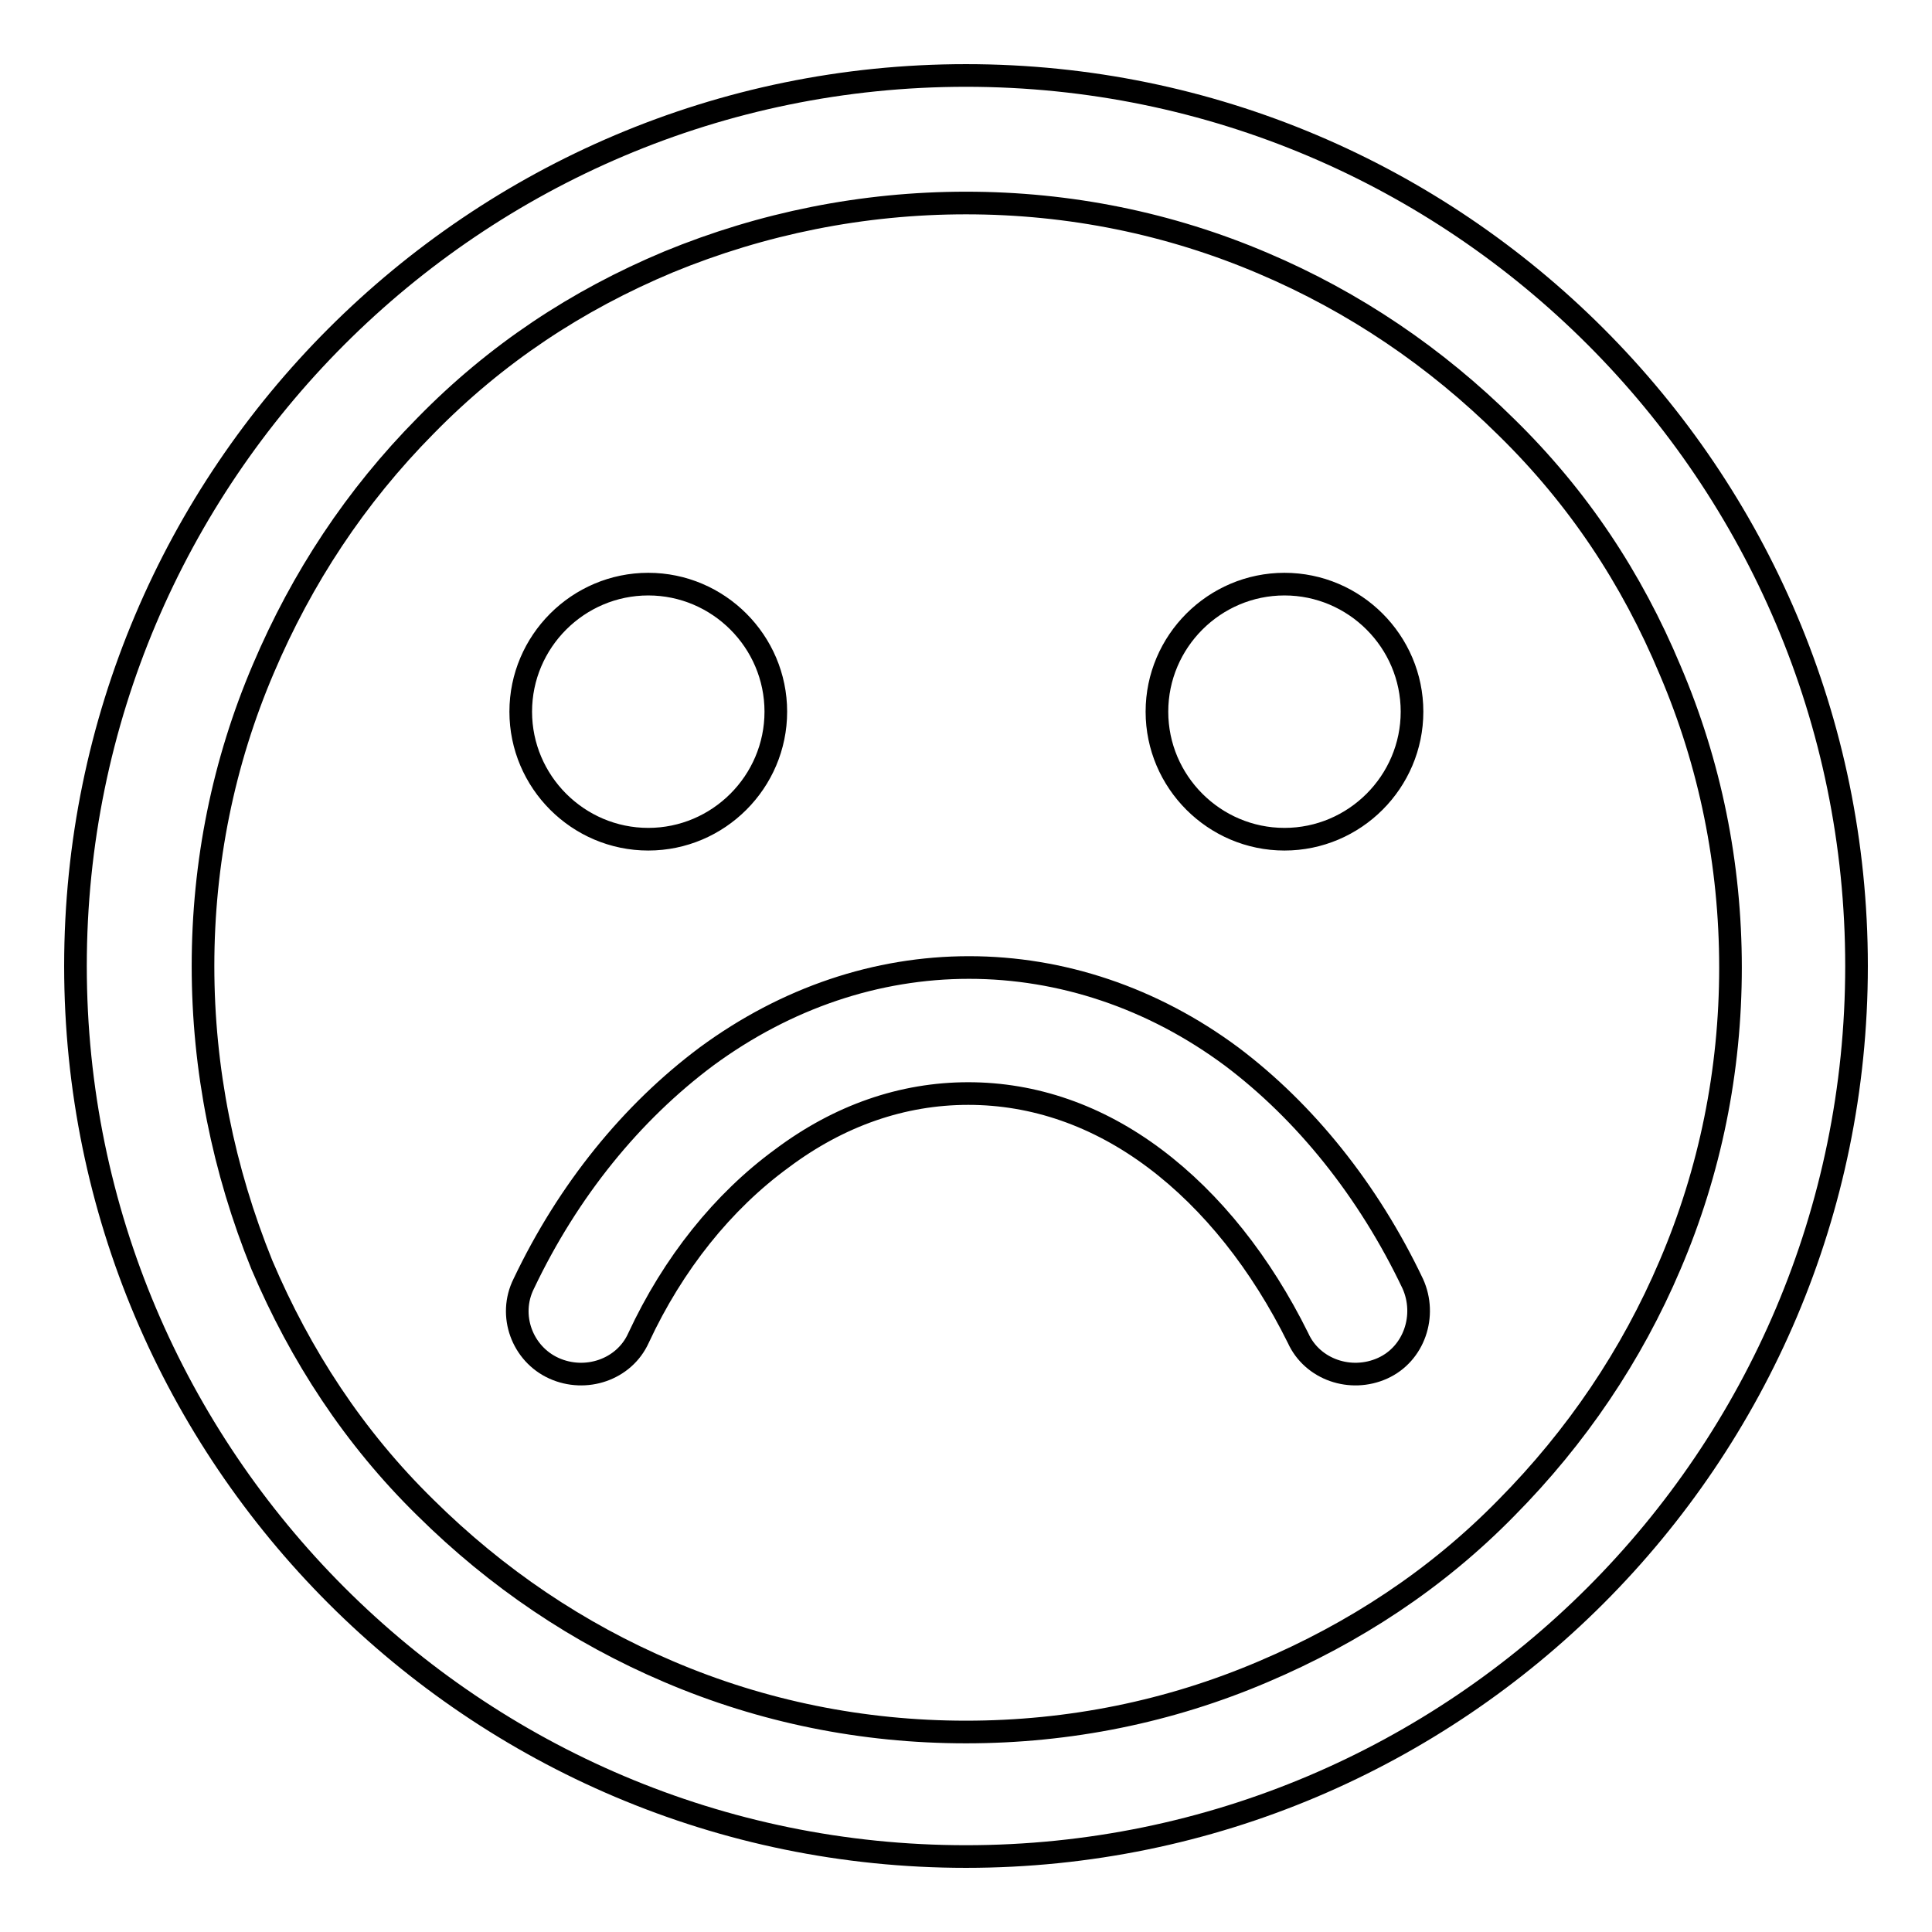 <?xml version="1.0" encoding="utf-8"?>
<!-- Svg Vector Icons : http://www.onlinewebfonts.com/icon -->
<!DOCTYPE svg PUBLIC "-//W3C//DTD SVG 1.1//EN" "http://www.w3.org/Graphics/SVG/1.1/DTD/svg11.dtd">
<svg version="1.1" xmlns="http://www.w3.org/2000/svg" xmlns:xlink="http://www.w3.org/1999/xlink" x="0px" y="0px" viewBox="0 0 256 256" enable-background="new 0 0 256 256" xml:space="preserve">
<g> <path stroke-width="3" fill-opacity="0" stroke="#000000"  d="M128,26.9c13.7,0,27,2.7,39.4,8c12,5.1,22.8,12.4,32.2,21.7c9.5,9.3,16.6,20,21.7,32.2 c5.3,12.4,8,25.7,8,39.4s-2.7,27-8,39.4c-5.1,12-12.4,22.8-21.7,32.2c-9.3,9.5-20.2,16.6-32.2,21.7c-12.4,5.3-25.7,8-39.4,8 s-27-2.7-39.4-8c-12-5.1-22.8-12.4-32.2-21.7c-9.5-9.3-16.6-20.2-21.7-32.2c-5.1-12.6-7.8-25.9-7.8-39.6s2.7-27,8-39.4 c5.1-12,12.2-22.8,21.5-32.2c9.3-9.5,20-16.6,32.2-21.7C101,29.6,114.3,26.9,128,26.9 M128,10C62.9,10,10,62.9,10,128 s52.9,118,118,118s118-52.9,118-118S193.1,10,128,10z M69,94.3c0,9.3,7.6,16.9,16.9,16.9c9.3,0,16.9-7.6,16.9-16.9 c0-9.3-7.6-16.9-16.9-16.9C76.6,77.4,69,85,69,94.3z M153.3,94.3c0,9.3,7.6,16.9,16.9,16.9c9.3,0,16.9-7.6,16.9-16.9 c0-9.3-7.6-16.9-16.9-16.9C160.9,77.4,153.3,85,153.3,94.3z M128.4,128.2c-12.2,0-24.2,4-34.8,11.8c-9.9,7.4-18.3,17.7-24.2,30.1 c-2.1,4.2-0.2,9.3,4,11.2c4.2,1.9,9.3,0.2,11.2-4c4.6-9.9,11.2-18.1,19-23.8c7.6-5.7,16-8.6,24.7-8.6s17.1,2.9,24.7,8.6 c7.6,5.7,14.1,13.9,19,23.8c1.9,4.2,7,5.9,11.2,4c4.2-1.9,5.9-7,4-11.2c-5.9-12.4-14.3-22.8-24-30.1 C152.7,132.2,140.6,128.2,128.4,128.2z"/></g>
</svg>